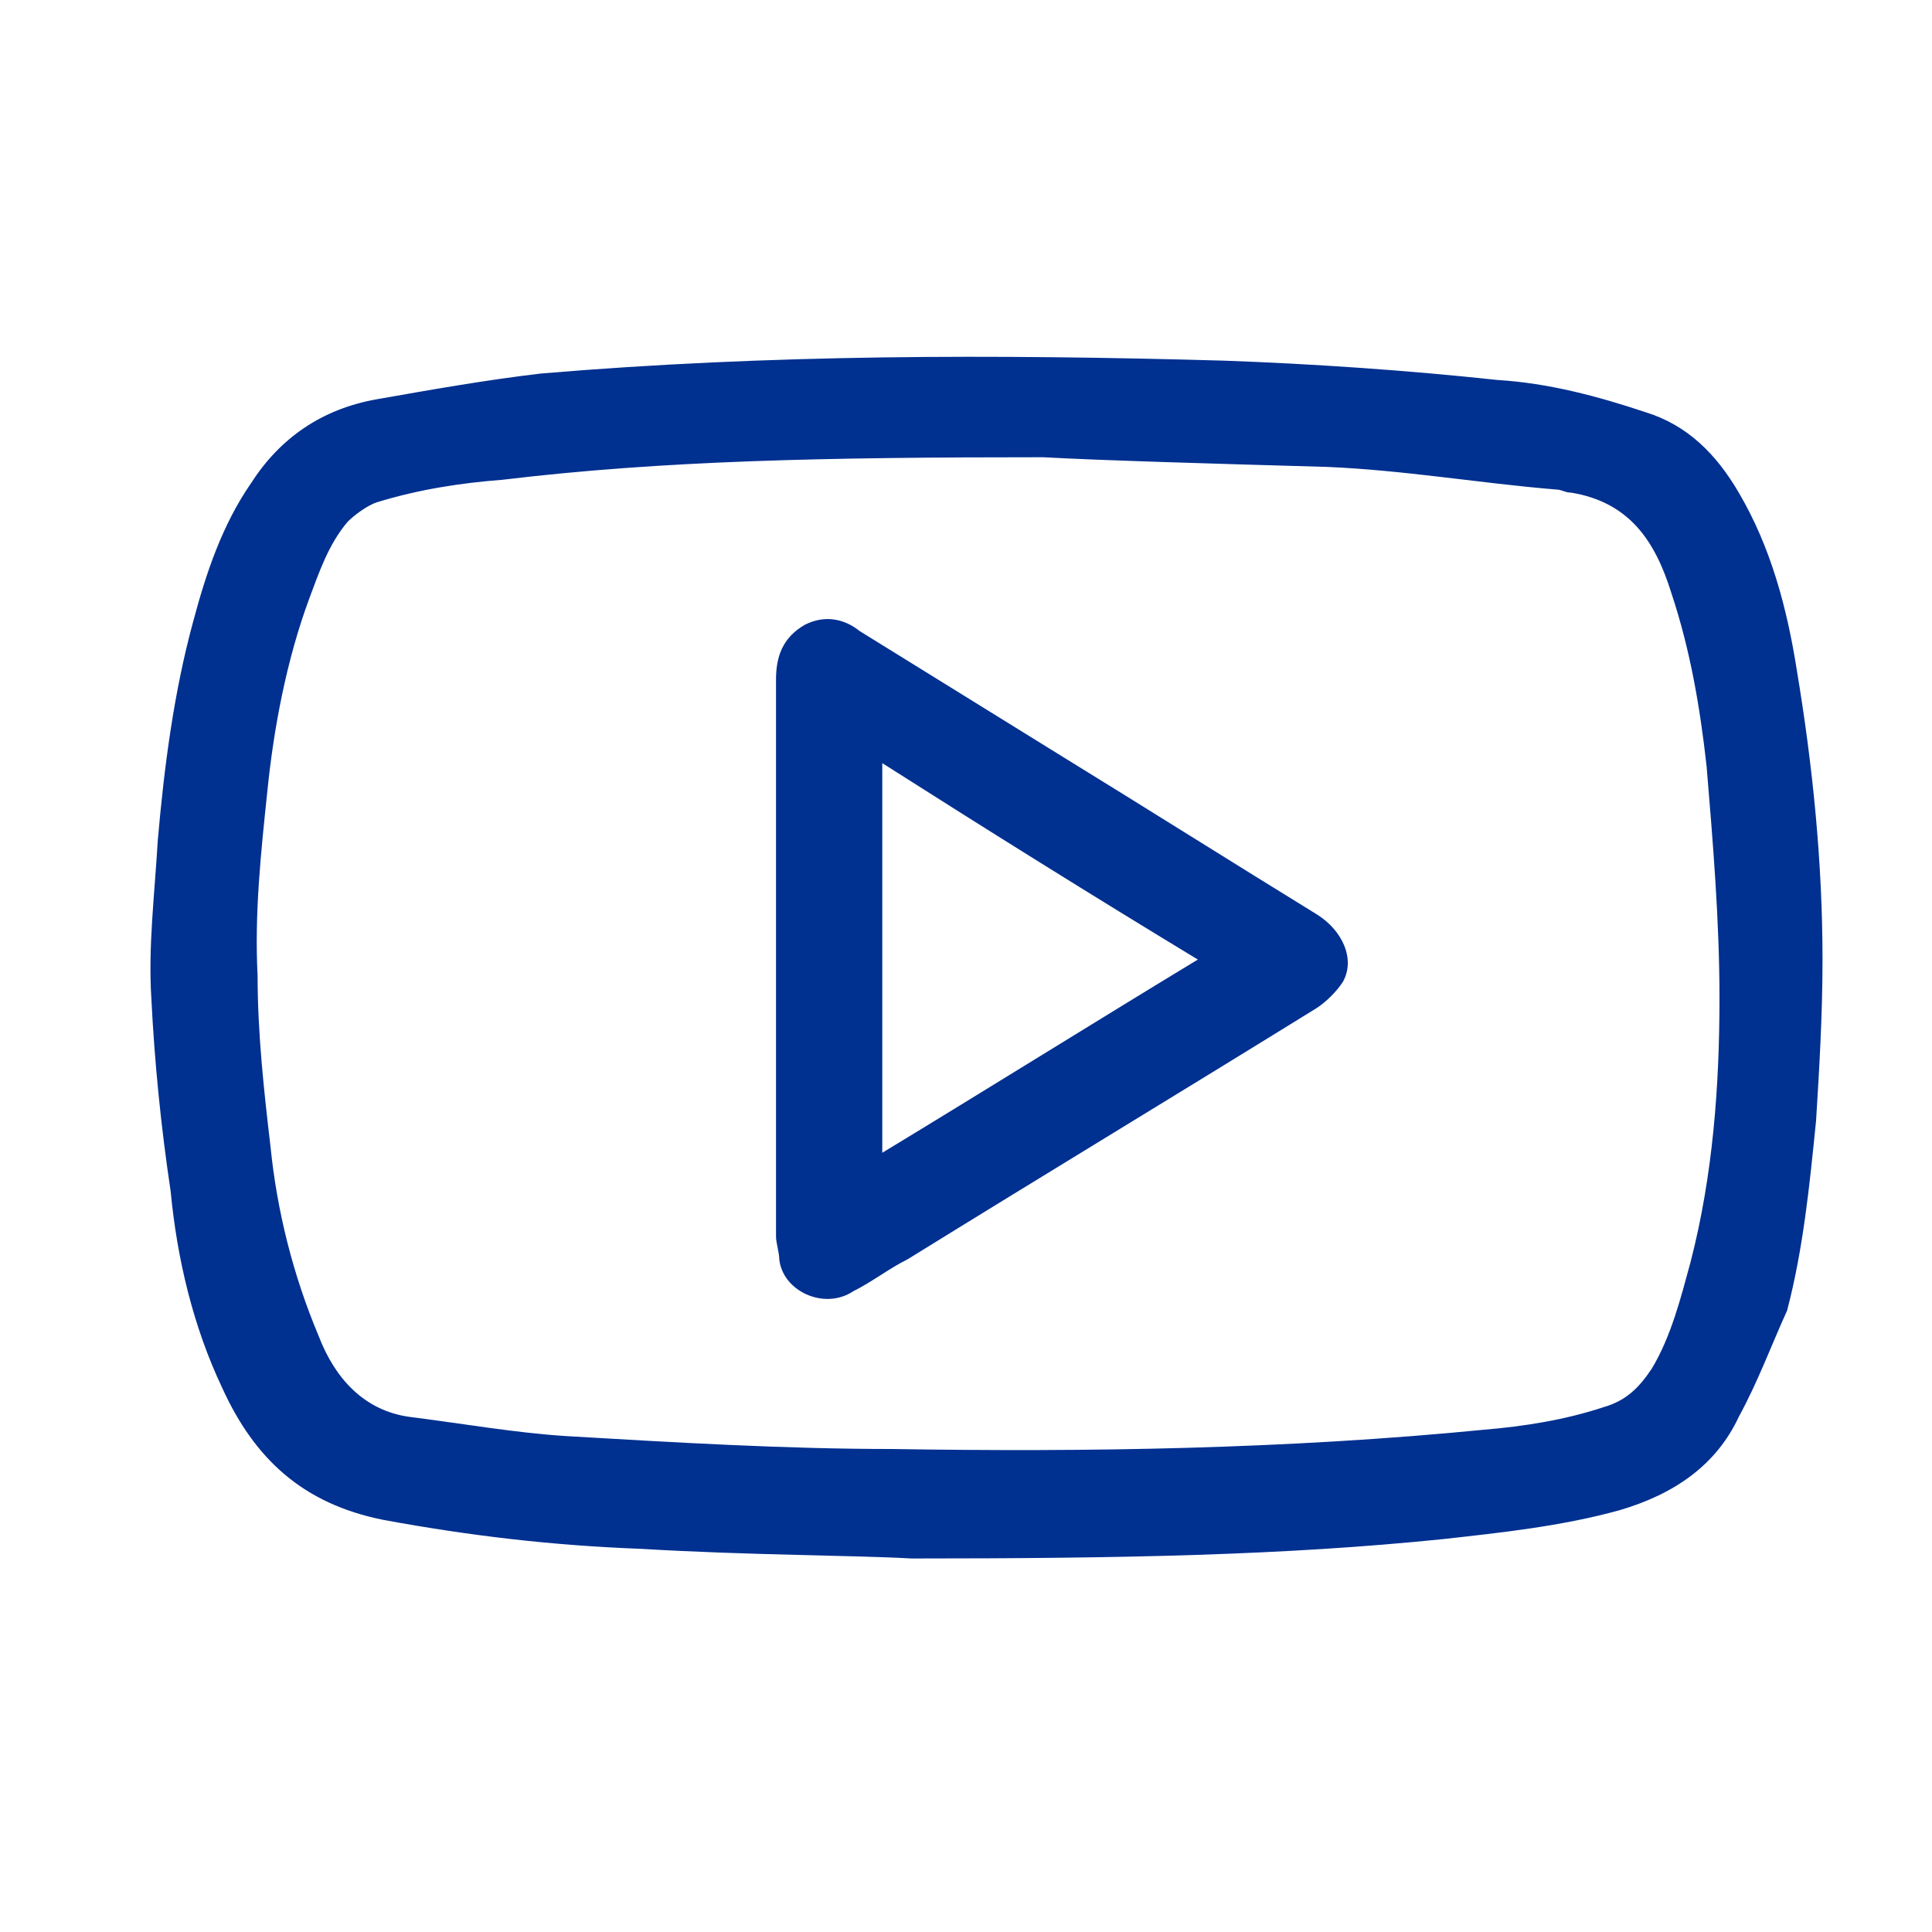 <svg fill="#003090" xmlns="http://www.w3.org/2000/svg" xmlns:xlink="http://www.w3.org/1999/xlink" x="0px" y="0px" viewBox="0 0 60 60" xml:space="preserve">
	<g>
		<path d="M28.3,48.4c-1.7-0.1-5.1-0.1-8.4-0.3c-2.7-0.1-5.3-0.4-8-0.9c-2.5-0.5-4-1.9-5-4.1c-0.9-1.9-1.4-4-1.6-6.1
		C5,35,4.8,33,4.7,31c-0.1-1.6,0.1-3.2,0.2-4.9c0.2-2.3,0.5-4.6,1.1-6.8c0.4-1.5,0.9-3,1.8-4.3c0.9-1.4,2.2-2.3,3.9-2.6
		c1.7-0.3,3.4-0.6,5.1-0.8c7.1-0.6,14.1-0.6,21.2-0.4c2.8,0.1,5.7,0.3,8.5,0.6c1.6,0.1,3.1,0.5,4.6,1c1.3,0.4,2.2,1.3,2.9,2.5
		c1,1.7,1.5,3.6,1.8,5.5c0.5,3,0.8,6,0.8,9c0,1.7-0.1,3.4-0.2,5c-0.2,2-0.4,4-0.9,5.9C55,41.8,54.6,42.9,54,44
		c-0.7,1.5-2,2.4-3.7,2.9c-1.8,0.5-3.7,0.7-5.5,0.9C39.9,48.3,34.9,48.4,28.3,48.4z M32.4,14.2c-6.8,0-11.8,0.1-16.8,0.7
		c-1.3,0.1-2.6,0.3-3.9,0.7c-0.3,0.1-0.7,0.4-0.9,0.6c-0.6,0.7-0.9,1.6-1.2,2.4c-0.7,1.9-1.1,4-1.3,6c-0.2,1.9-0.4,3.8-0.3,5.7
		c0,1.8,0.2,3.6,0.4,5.3c0.2,2,0.7,4,1.5,5.9c0.5,1.3,1.4,2.3,2.8,2.5c1.6,0.2,3.3,0.5,4.9,0.6c3.4,0.2,6.8,0.4,10.1,0.4
		c6.1,0.1,12.3,0,18.4-0.6c1.2-0.1,2.5-0.3,3.7-0.7c0.7-0.2,1.1-0.6,1.5-1.2c0.6-1,0.9-2.2,1.2-3.3c0.7-2.7,0.9-5.5,0.9-8.2
		c0-2.4-0.2-4.8-0.4-7.2c-0.2-1.8-0.5-3.6-1.1-5.4c-0.5-1.6-1.3-2.8-3.1-3.1c-0.2,0-0.3-0.1-0.5-0.1c-2.4-0.2-4.7-0.6-7.1-0.7
		C37.7,14.4,34.2,14.3,32.4,14.2z"/>
		<path d="M24.1,29.8c0-2.9,0-5.8,0-8.7c0-0.7,0.2-1.3,0.9-1.7c0.6-0.3,1.2-0.2,1.7,0.2c2.1,1.3,4.2,2.6,6.3,3.9
		c2.6,1.6,5.3,3.3,7.9,4.9c0.8,0.5,1.2,1.4,0.8,2.1c-0.2,0.3-0.5,0.6-0.8,0.8c-4.2,2.6-8.5,5.2-12.7,7.8c-0.6,0.3-1.1,0.7-1.7,1
		c-0.9,0.6-2.2,0-2.3-1c0-0.2-0.1-0.5-0.1-0.7C24.1,35.6,24.1,32.7,24.1,29.8z M37.2,29.8c-3.3-2-6.5-4-9.8-6.1c0,4.1,0,8.1,0,12.1
		C30.7,33.8,33.9,31.8,37.2,29.8z"/>
	</g>
</svg>
